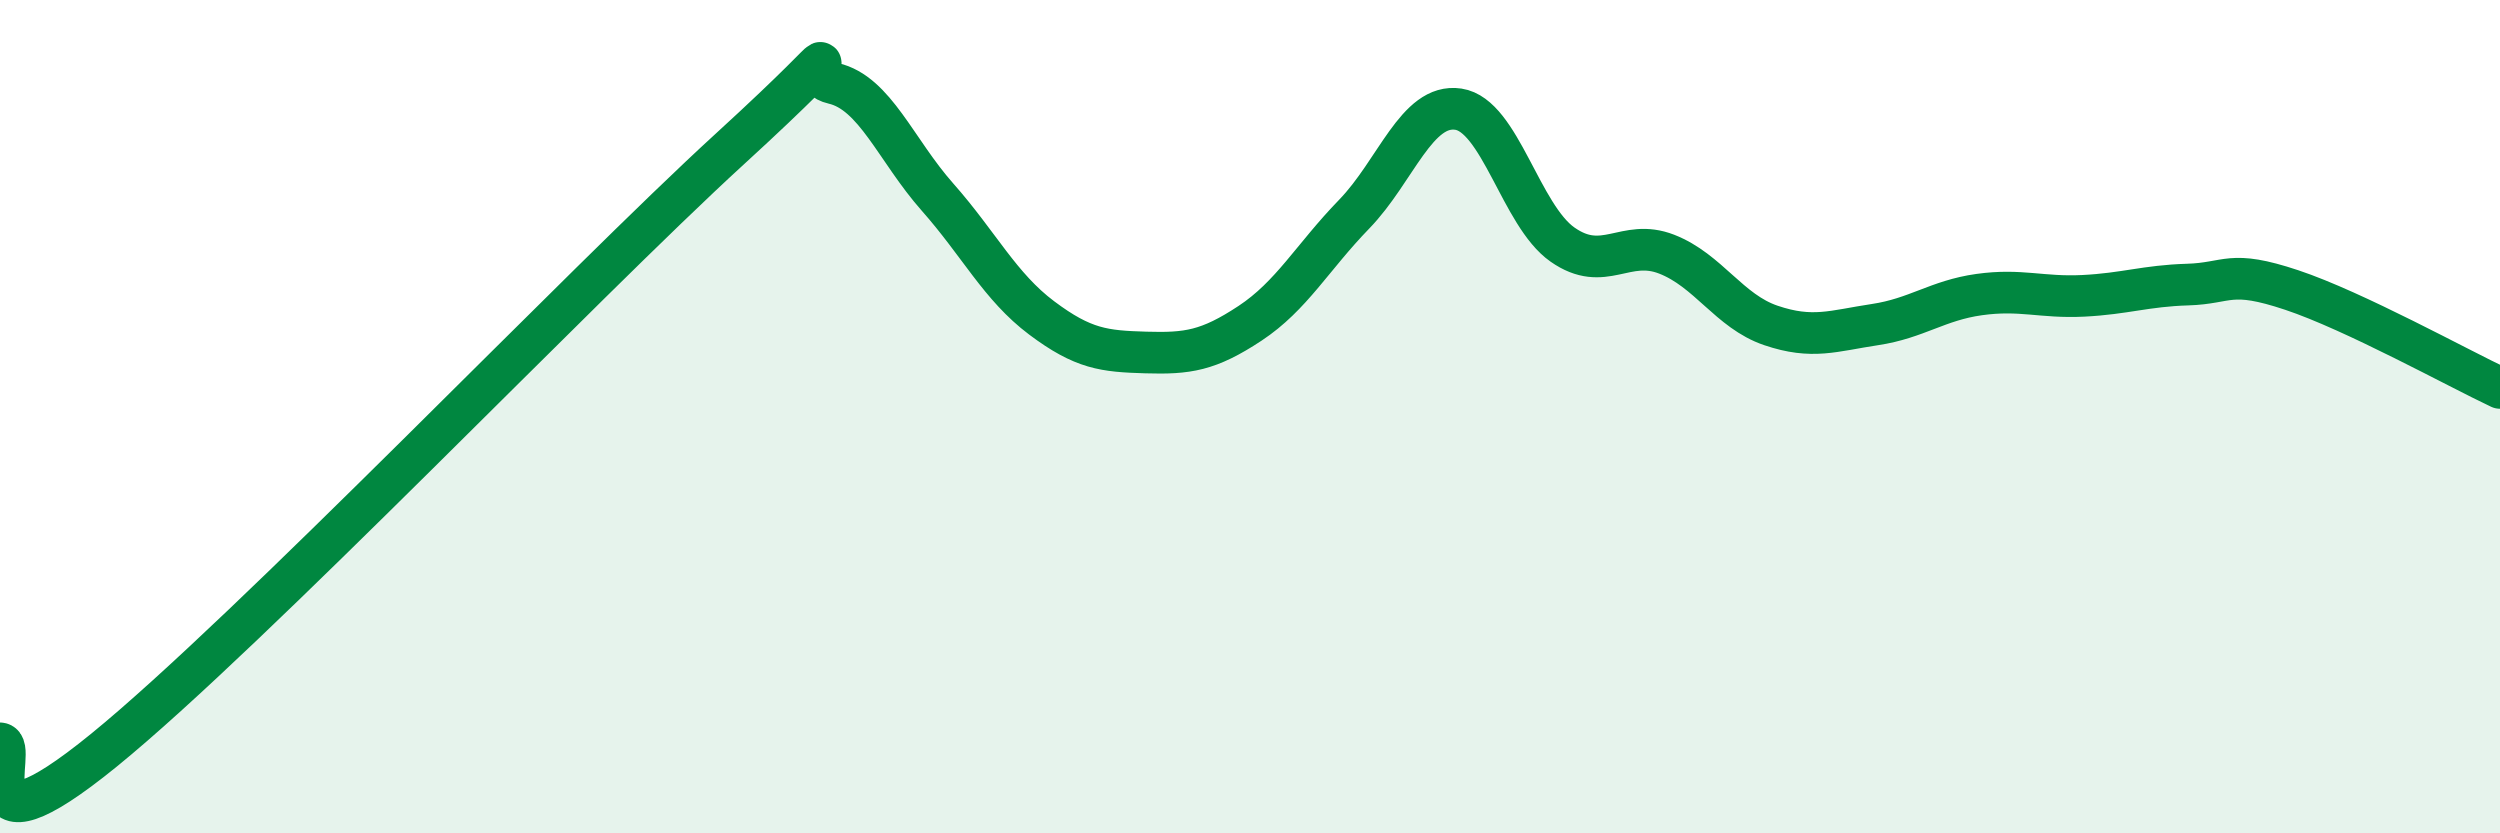 
    <svg width="60" height="20" viewBox="0 0 60 20" xmlns="http://www.w3.org/2000/svg">
      <path
        d="M 0,17.84 C 0.5,17.87 -1,20.85 2.5,18 C 6,15.15 14,6.79 17.5,3.59 C 21,0.39 19,1.77 20,2 C 21,2.23 21.5,3.6 22.5,4.73 C 23.5,5.86 24,6.88 25,7.63 C 26,8.38 26.5,8.43 27.5,8.46 C 28.5,8.49 29,8.42 30,7.76 C 31,7.1 31.5,6.17 32.5,5.14 C 33.5,4.11 34,2.47 35,2.62 C 36,2.77 36.5,5.17 37.5,5.87 C 38.5,6.57 39,5.71 40,6.1 C 41,6.49 41.5,7.47 42.5,7.81 C 43.5,8.15 44,7.94 45,7.79 C 46,7.64 46.5,7.21 47.5,7.07 C 48.5,6.93 49,7.15 50,7.1 C 51,7.05 51.5,6.86 52.5,6.83 C 53.5,6.8 53.5,6.46 55,6.96 C 56.5,7.46 59,8.84 60,9.31L60 20L0 20Z"
        fill="#008740"
        opacity="0.1"
        stroke-linecap="round"
        stroke-linejoin="round"
      />
      <path
        d="M 0,17.84 C 0.5,17.87 -1,20.85 2.5,18 C 6,15.15 14,6.79 17.5,3.59 C 21,0.39 19,1.77 20,2 C 21,2.23 21.5,3.6 22.5,4.73 C 23.5,5.86 24,6.88 25,7.63 C 26,8.38 26.5,8.43 27.5,8.46 C 28.5,8.49 29,8.42 30,7.76 C 31,7.1 31.5,6.17 32.5,5.14 C 33.5,4.11 34,2.47 35,2.62 C 36,2.77 36.5,5.17 37.5,5.87 C 38.5,6.57 39,5.71 40,6.1 C 41,6.49 41.5,7.47 42.5,7.81 C 43.5,8.15 44,7.94 45,7.79 C 46,7.64 46.5,7.21 47.5,7.07 C 48.5,6.93 49,7.15 50,7.1 C 51,7.05 51.5,6.86 52.5,6.83 C 53.5,6.8 53.5,6.46 55,6.96 C 56.5,7.46 59,8.84 60,9.31"
        stroke="#008740"
        stroke-width="1"
        fill="none"
        stroke-linecap="round"
        stroke-linejoin="round"
      />
    </svg>
  